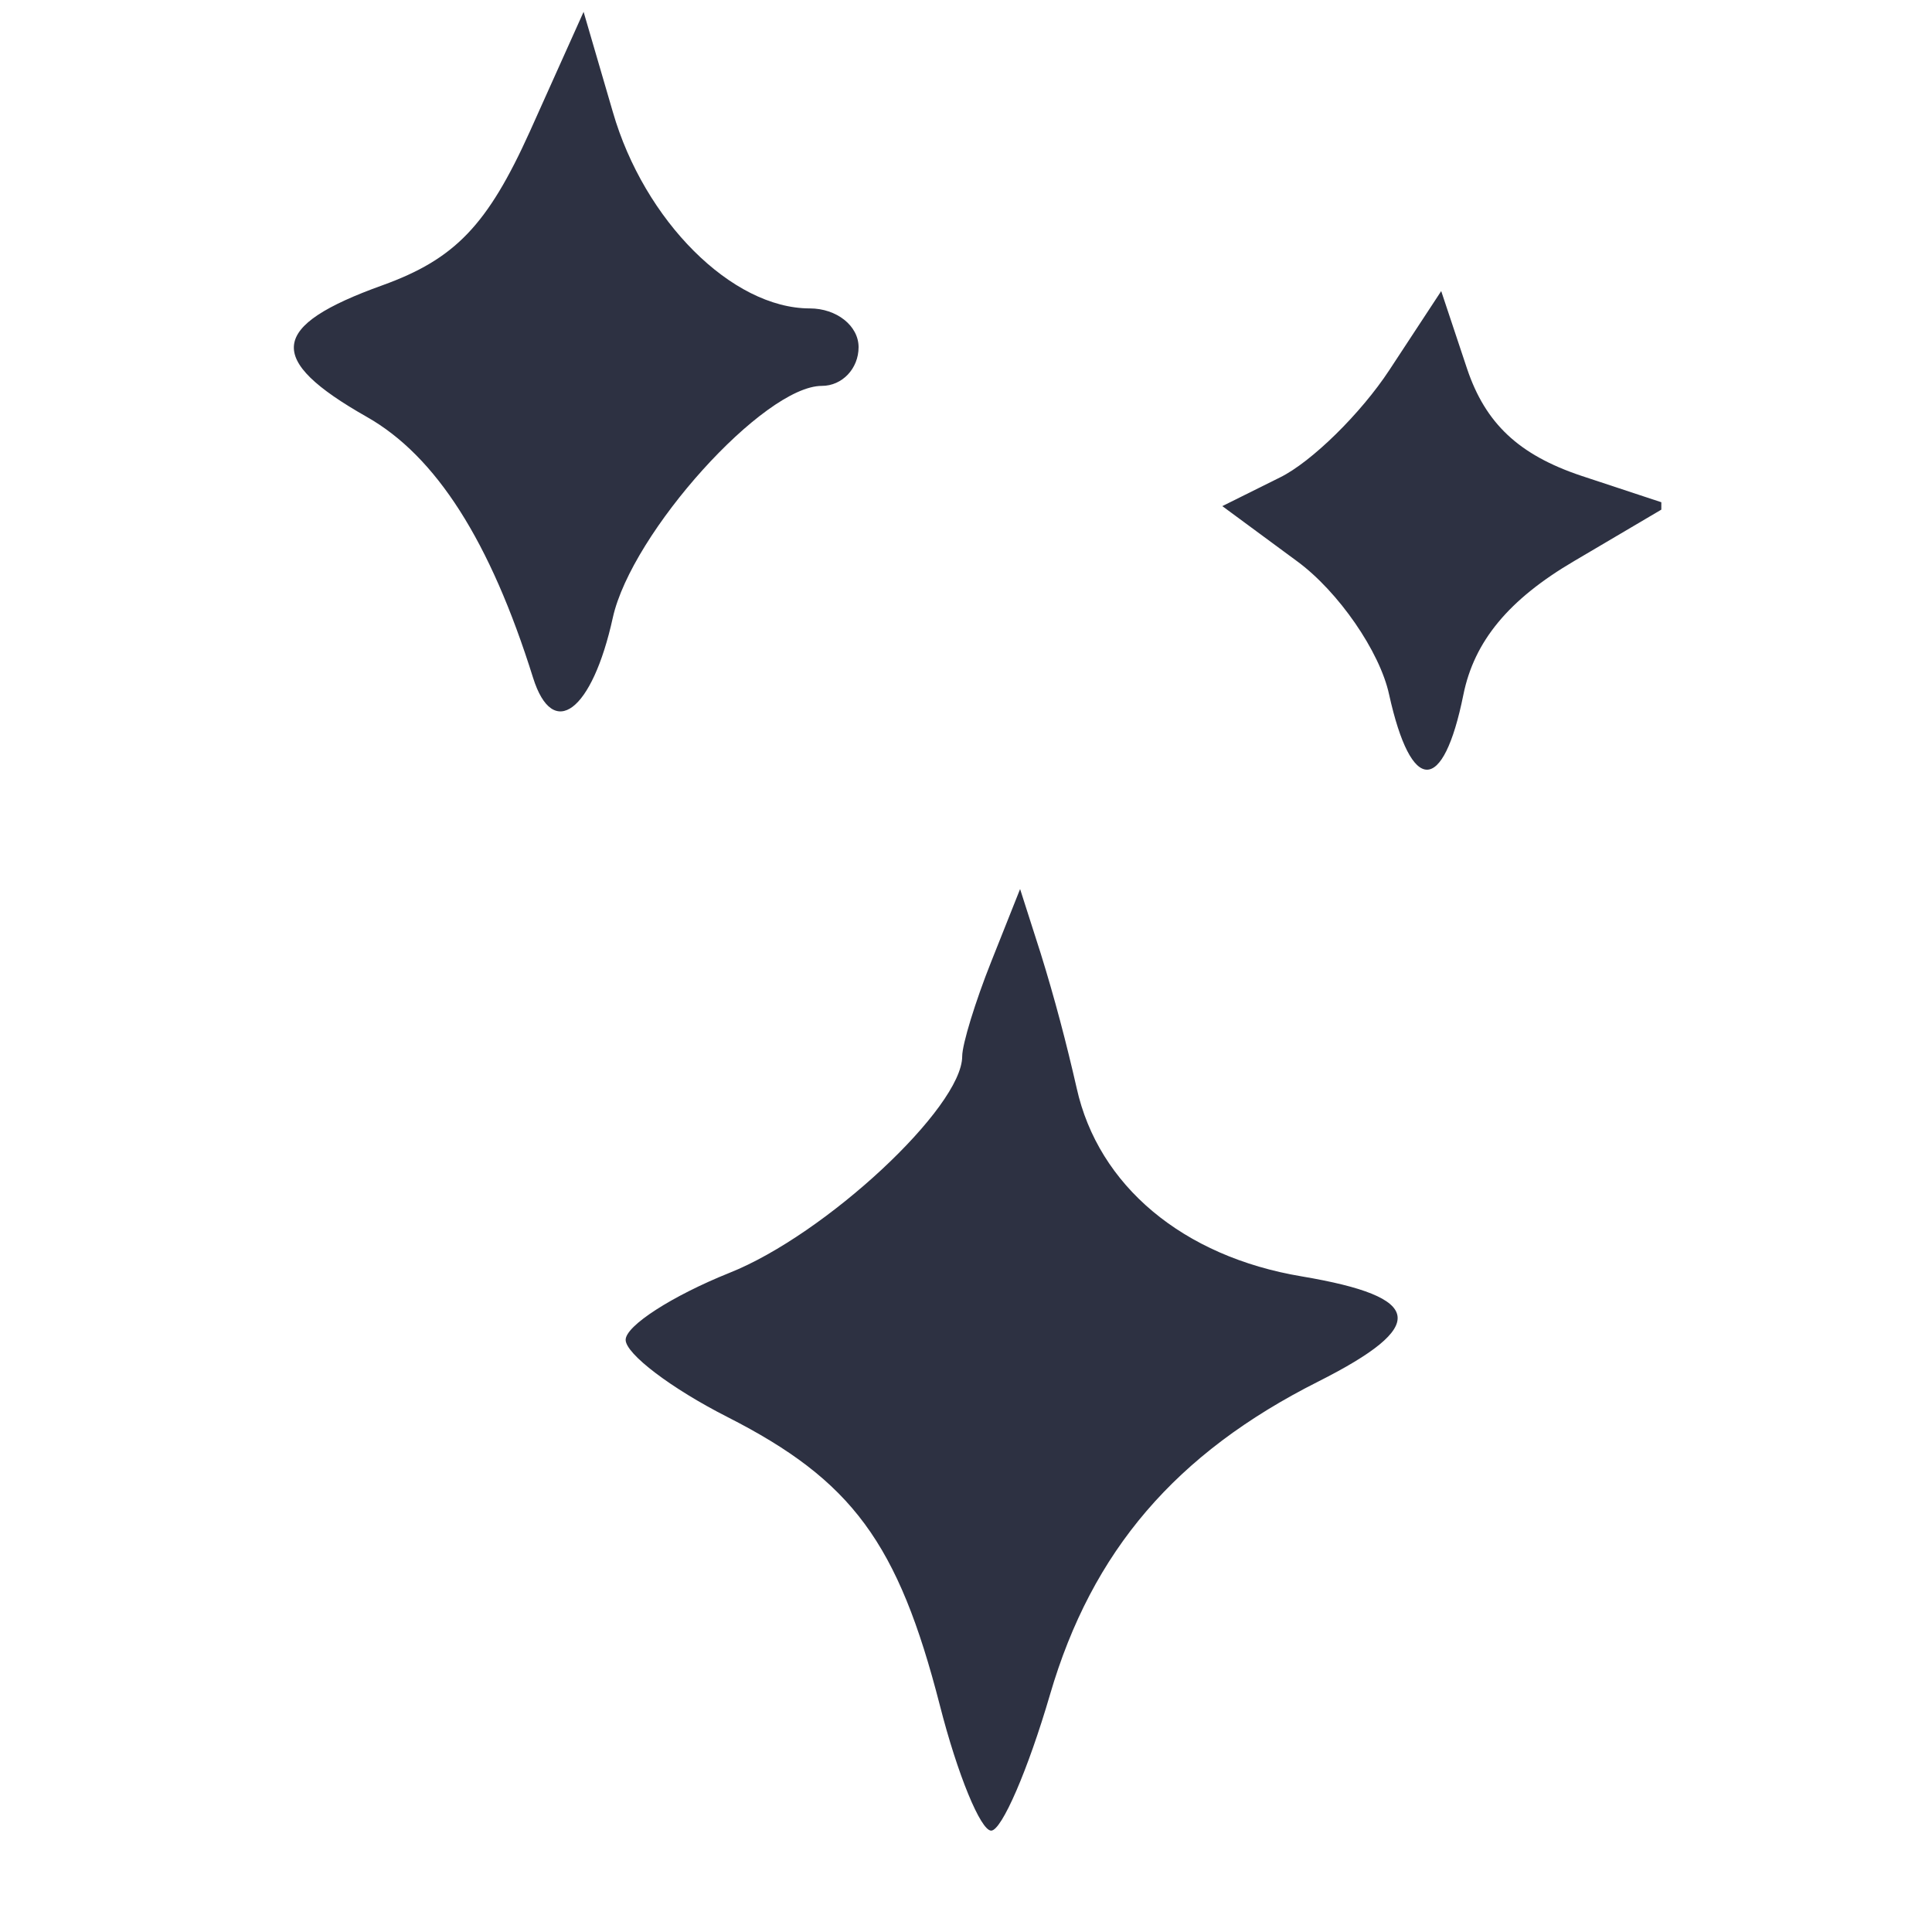 <svg xmlns="http://www.w3.org/2000/svg" xmlns:xlink="http://www.w3.org/1999/xlink" width="40" zoomAndPan="magnify" viewBox="0 0 30 30" height="40" preserveAspectRatio="xMidYMid meet" version="1.2"><defs><clipPath id="b977f2a632"><path d="M 4.184 0 L 25.797 0 L 25.797 28.887 L 4.184 28.887 Z M 4.184 0 "/></clipPath></defs><g id="9d4d354be9"><g clip-rule="nonzero" clip-path="url(#b977f2a632)"><path style=" stroke:none;fill-rule:evenodd;fill:#2d3142;fill-opacity:1;" d="M -13.289 -7.41 C -14.555 -6.867 -16.531 -6.289 -17.676 -6.125 C -18.824 -5.961 -19.836 -5.609 -19.922 -5.348 C -20.012 -5.086 -19.352 -4.391 -18.461 -3.801 C -17.57 -3.215 -16.734 -2.398 -16.605 -1.988 C -16.473 -1.578 -17.379 2.414 -18.613 6.883 C -20.316 13.027 -21.07 15.164 -21.723 15.66 C -22.383 16.164 -23.762 16.355 -27.641 16.48 C -32.309 16.629 -32.855 16.73 -34.844 17.812 C -37.465 19.238 -40.125 22.109 -41.59 25.09 C -42.883 27.727 -43.348 32.566 -42.547 35.086 C -41.316 38.965 -38.449 41.215 -35.434 40.668 C -33.617 40.34 -29.938 36.758 -27.668 33.105 C -25.445 29.527 -25.145 30.078 -26.496 35.27 C -27.27 38.25 -27.285 38.559 -26.688 39.465 C -26.168 40.254 -25.703 40.445 -24.32 40.445 C -21.145 40.445 -16.816 37.613 -16.816 35.535 C -16.816 34.824 -17 34.766 -18.438 34.992 C -20.535 35.328 -21.641 34.742 -21.641 33.285 C -21.641 32.668 -19.477 24.137 -16.836 14.328 C -13.027 0.195 -11.766 -3.93 -10.762 -5.539 C -8.859 -8.594 -9.469 -9.047 -13.289 -7.41 M 8.227 2.043 C 7.57 3.496 7.066 4.023 5.938 4.43 C 4.18 5.062 4.117 5.578 5.695 6.473 C 6.77 7.082 7.613 8.402 8.277 10.523 C 8.586 11.508 9.195 11.051 9.516 9.59 C 9.809 8.27 11.863 5.992 12.762 5.992 C 13.078 5.992 13.332 5.723 13.332 5.391 C 13.332 5.059 12.992 4.789 12.574 4.789 C 11.367 4.789 10.004 3.43 9.516 1.738 L 9.062 0.184 Z M -91.125 2.352 C -91.43 2.539 -91.816 3.898 -92.012 5.438 C -92.199 6.953 -92.473 8.934 -92.617 9.84 C -92.852 11.297 -92.781 11.508 -92.016 11.707 C -91.391 11.871 -90.648 11.5 -89.336 10.367 C -86.773 8.156 -86.23 7.938 -82.789 7.715 C -77.883 7.402 -78.145 6.797 -77.988 18.984 C -77.805 33.07 -78.363 36.234 -81.352 38.148 C -82.301 38.754 -82.719 39.305 -82.648 39.848 C -82.547 40.598 -82.219 40.648 -77.477 40.688 C -74.691 40.711 -71.965 40.844 -71.41 40.98 C -70.074 41.312 -68.891 40.445 -69.23 39.379 C -69.371 38.938 -70.254 38.23 -71.191 37.809 C -73.871 36.602 -74.004 35.828 -73.773 22.82 C -73.57 11.215 -73.281 9.145 -71.77 8.324 C -70.555 7.672 -65.93 7.785 -64.18 8.516 C -63.391 8.844 -62.227 9.809 -61.59 10.656 C -60.043 12.723 -59.723 12.91 -59.082 12.094 C -58.672 11.566 -58.594 10.355 -58.758 7.039 C -58.875 4.641 -59.129 2.523 -59.316 2.332 C -59.508 2.145 -60.633 2.613 -61.84 3.391 L -64.02 4.789 L -75.289 4.789 C -87.461 4.785 -86.664 4.906 -89.777 2.609 C -90.266 2.25 -90.797 2.148 -91.125 2.352 M -207.355 5.152 C -207.355 5.555 -206.727 6.316 -205.957 6.84 C -205.188 7.367 -204.355 8.281 -204.109 8.875 C -203.797 9.621 -203.711 13.68 -203.832 22.094 C -204.031 35.824 -204.195 36.777 -206.684 38.41 C -208.258 39.441 -208.613 40.652 -207.457 41.016 C -207.07 41.137 -204.465 41.074 -201.672 40.875 C -198.793 40.672 -194.348 40.66 -191.422 40.852 C -188.578 41.035 -185.742 41.086 -185.121 40.961 C -183.465 40.633 -182.852 39.363 -182.566 35.695 C -182.348 32.875 -182.398 32.434 -182.953 32.434 C -183.328 32.434 -184.145 33.469 -184.922 34.934 C -185.668 36.332 -186.695 37.652 -187.258 37.93 C -188.504 38.551 -193.684 38.539 -196.062 37.91 C -197.184 37.613 -198.141 37.027 -198.676 36.309 C -199.484 35.219 -199.516 34.73 -199.516 23.09 C -199.516 11.801 -199.465 10.895 -198.715 9.398 C -198.172 8.32 -197.406 7.559 -196.375 7.078 C -195.184 6.52 -194.871 6.164 -194.969 5.477 C -195.094 4.609 -195.238 4.586 -201.227 4.5 C -206.941 4.422 -207.355 4.465 -207.355 5.152 M 21.574 5.746 C 21.133 6.418 20.367 7.172 19.875 7.414 L 18.98 7.859 L 20.141 8.715 C 20.781 9.184 21.426 10.117 21.57 10.785 C 21.914 12.34 22.41 12.34 22.723 10.789 C 22.891 9.957 23.426 9.309 24.445 8.711 L 25.922 7.84 L 24.551 7.387 C 23.582 7.062 23.066 6.574 22.781 5.727 L 22.379 4.52 Z M -52.66 5.477 C -55.91 7.484 -54.91 13.133 -51.188 13.828 C -49.219 14.199 -47.043 13.352 -46.129 11.859 C -45 10.012 -45.129 9.242 -46.371 10.406 C -49.457 13.297 -53.977 9.164 -51.355 5.844 C -50.383 4.613 -50.988 4.441 -52.66 5.477 M -219.395 10.535 C -219.895 12.047 -221.176 13.375 -222.531 13.785 C -223.609 14.109 -223.707 14.734 -222.73 15.078 C -221.43 15.535 -220.215 16.949 -219.797 18.484 C -219.57 19.324 -219.25 20.016 -219.086 20.016 C -218.922 20.016 -218.523 19.254 -218.195 18.324 C -217.773 17.117 -217.117 16.305 -215.895 15.488 C -214.098 14.289 -213.988 13.605 -215.59 13.605 C -216.727 13.605 -218.211 11.887 -218.211 10.57 C -218.211 9.09 -218.91 9.07 -219.395 10.535 M 15.391 14.934 C 15.145 15.551 14.941 16.215 14.941 16.402 C 14.941 17.195 12.82 19.172 11.324 19.766 C 10.441 20.121 9.715 20.586 9.715 20.805 C 9.715 21.023 10.426 21.562 11.297 22.004 C 13.23 22.988 13.945 23.953 14.594 26.48 C 14.867 27.551 15.227 28.426 15.391 28.426 C 15.555 28.426 15.965 27.477 16.305 26.312 C 16.957 24.082 18.258 22.566 20.469 21.453 C 22.188 20.586 22.117 20.141 20.215 19.82 C 18.367 19.512 17.055 18.41 16.719 16.898 C 16.559 16.195 16.375 15.496 16.16 14.805 L 15.84 13.805 Z M -111.809 15.383 C -112.211 15.684 -113.785 16.211 -115.309 16.555 C -119.219 17.434 -121.801 18.867 -124.699 21.754 C -129.297 26.336 -132.137 31.465 -132.488 35.84 C -132.684 38.281 -132.637 38.453 -131.465 39.621 C -130.789 40.297 -129.945 40.848 -129.59 40.848 C -128.074 40.848 -126.082 39.539 -122.672 36.301 C -120.672 34.406 -118.914 32.973 -118.766 33.121 C -118.617 33.27 -118.613 34.426 -118.758 35.695 C -119.109 38.793 -118.781 39.875 -117.348 40.375 C -116.406 40.699 -115.852 40.621 -114.523 39.965 C -111.578 38.516 -107.57 33.195 -108.625 32.145 C -108.754 32.016 -109.848 32.84 -111.051 33.973 C -113.383 36.172 -114.062 36.414 -115.07 35.41 C -116.34 34.145 -115.781 31.637 -112.133 22.23 C -110.77 18.715 -109.742 15.605 -109.852 15.32 C -110.105 14.66 -110.887 14.684 -111.809 15.383 M -231.973 16.555 C -232.402 17.453 -233.039 18.086 -233.676 18.242 C -234.98 18.57 -234.953 18.867 -233.52 19.926 C -232.875 20.398 -232.227 21.336 -232.082 22.004 C -231.73 23.602 -231.352 23.539 -230.711 21.781 C -230.379 20.855 -229.664 20.031 -228.723 19.477 C -227.301 18.641 -227.289 18.605 -228.258 18.473 C -229.562 18.293 -230.215 17.734 -230.805 16.293 L -231.285 15.121 Z M -177.855 17.406 C -180.074 18.508 -181.793 20.133 -182.215 21.516 C -182.582 22.73 -181.816 22.691 -179.895 21.391 C -176.305 18.957 -175.969 21.891 -179.094 28.426 C -181.516 33.496 -182.074 35.113 -182.102 37.164 C -182.133 39.234 -181.488 40.324 -180.059 40.641 C -177.773 41.141 -175.445 39.379 -170.316 33.273 C -167.781 30.258 -166.883 29.59 -166.402 30.355 C -166.004 30.992 -166.191 32.215 -167.199 35.582 C -168.16 38.789 -168.16 39.91 -167.203 40.422 C -165.332 41.418 -159.117 37.484 -159.117 35.309 C -159.117 34.109 -159.934 34.219 -161.742 35.648 C -163.566 37.094 -164.098 37.016 -164.27 35.289 C -164.438 33.598 -163.512 30.793 -161.039 25.496 C -158.797 20.703 -158.457 18.602 -159.691 17.242 C -160.105 16.785 -160.75 16.41 -161.113 16.41 C -162.137 16.41 -163.711 18.316 -165.281 21.461 C -168.777 28.445 -175.16 36.441 -177.238 36.441 C -178.051 36.441 -178.098 36.285 -177.926 34.234 C -177.789 32.562 -177.141 30.832 -175.25 27.07 C -173.637 23.859 -172.676 21.41 -172.523 20.125 C -172.305 18.309 -172.379 18.074 -173.395 17.277 C -174.809 16.168 -175.395 16.184 -177.855 17.406 M -152.895 17.25 C -155.172 18.445 -157.508 20.801 -157.508 21.898 C -157.508 23.141 -156.922 23.059 -155.004 21.543 C -153.453 20.32 -153.363 20.297 -152.836 21.02 C -152.531 21.43 -152.285 22.062 -152.285 22.422 C -152.285 23.734 -153.594 27.523 -155.379 31.363 C -156.383 33.527 -157.348 35.934 -157.523 36.707 C -158.164 39.539 -156.426 41.586 -154.328 40.465 C -153.863 40.219 -152.832 38.715 -152.031 37.125 C -149.809 32.699 -144.172 24.426 -142.07 22.492 C -139.645 20.266 -138.809 20.375 -138.844 22.918 C -138.863 24.41 -139.422 25.898 -141.547 30.121 C -143.02 33.047 -144.344 36.117 -144.48 36.941 C -145.203 41.199 -140.57 41.727 -136.293 37.875 C -133.574 35.426 -133.773 33.48 -136.551 35.402 C -138.148 36.504 -139.793 36.77 -139.867 35.941 C -139.984 34.676 -139.594 33.52 -137.547 29.051 C -134.809 23.09 -134.031 20.312 -134.613 18.562 C -135.102 17.082 -136.758 16.23 -138.359 16.629 C -139.887 17.012 -142.977 19.91 -146.062 23.844 C -150.207 29.137 -151.223 28.312 -149.387 21.156 C -148.641 18.246 -148.586 17.59 -149.035 17.051 C -149.758 16.18 -150.977 16.242 -152.895 17.25 M -50.887 17.625 C -52.051 18.289 -53.859 19.66 -54.906 20.676 L -56.812 22.52 L -55.406 23.004 C -54.457 23.328 -53.957 23.773 -53.867 24.367 C -53.797 24.852 -54.586 27.449 -55.625 30.145 C -57.918 36.105 -58.195 38.848 -56.625 40.113 C -55.367 41.129 -53.984 40.887 -51 39.117 C -49.605 38.297 -48.637 37.406 -48.398 36.73 C -47.891 35.289 -48.23 35.062 -49.965 35.688 C -51.57 36.27 -52.688 35.887 -52.926 34.676 C -53.195 33.309 -50.918 26.496 -48.723 22.117 C -46.859 18.402 -46.551 17.504 -46.965 17.008 C -47.691 16.137 -48.512 16.266 -50.887 17.625 M -4.887 16.98 C -10.707 18.543 -14.625 24.621 -14.586 32.035 C -14.559 36.938 -13.188 39.367 -9.84 40.441 C -6.172 41.613 -1.16 39.27 1.457 35.156 C 2.84 32.984 1.035 32.555 -1.383 34.477 C -3.707 36.32 -4.922 36.84 -6.914 36.84 C -9.277 36.84 -9.895 36.566 -10.598 35.211 C -11.422 33.629 -11.328 31.27 -10.387 29.73 C -9.598 28.441 -9.559 28.426 -6.469 28.422 C -2.91 28.418 -0.137 27.383 1.785 25.344 C 4.57 22.387 3.672 18.246 -0.059 16.836 C -1.48 16.297 -2.445 16.328 -4.887 16.98 M -30.789 20.027 C -32.891 20.957 -36.145 24.133 -37.293 26.375 C -39.219 30.145 -39.137 34.555 -37.113 35.875 C -34.977 37.273 -32.133 35.199 -27.324 28.727 C -23.234 23.223 -22.09 20.824 -23.09 19.828 C -23.988 18.934 -28.586 19.055 -30.789 20.027 M -4.586 20.004 C -5.684 20.441 -7.504 22.617 -7.816 23.867 C -8.125 25.086 -7.031 26.426 -5.723 26.426 C -3.555 26.426 -0.332 24.238 -0.332 22.766 C -0.332 21.871 -1.895 20.141 -2.945 19.875 C -3.387 19.762 -4.129 19.82 -4.586 20.004 M -120.008 21.199 C -122.043 22.117 -125.52 25.656 -127.352 28.676 C -128.867 31.16 -129.43 34.402 -128.539 35.473 C -127.227 37.047 -123.559 34.895 -120.035 30.48 C -114.031 22.961 -114.016 18.488 -120.008 21.199 M -223.891 24.441 C -224.422 26.215 -226.621 28.426 -227.848 28.426 C -228.949 28.426 -229.344 29.301 -228.469 29.805 C -226.312 31.051 -225.012 32.613 -224.41 34.68 C -224.062 35.867 -223.625 36.84 -223.434 36.84 C -223.246 36.84 -222.812 35.891 -222.473 34.727 C -221.824 32.496 -220.523 30.977 -218.309 29.863 C -216.551 28.98 -216.664 28.57 -218.758 28.258 C -220.938 27.93 -222.102 26.754 -222.461 24.516 C -222.805 22.383 -223.266 22.359 -223.891 24.441 "/></g></g></svg>